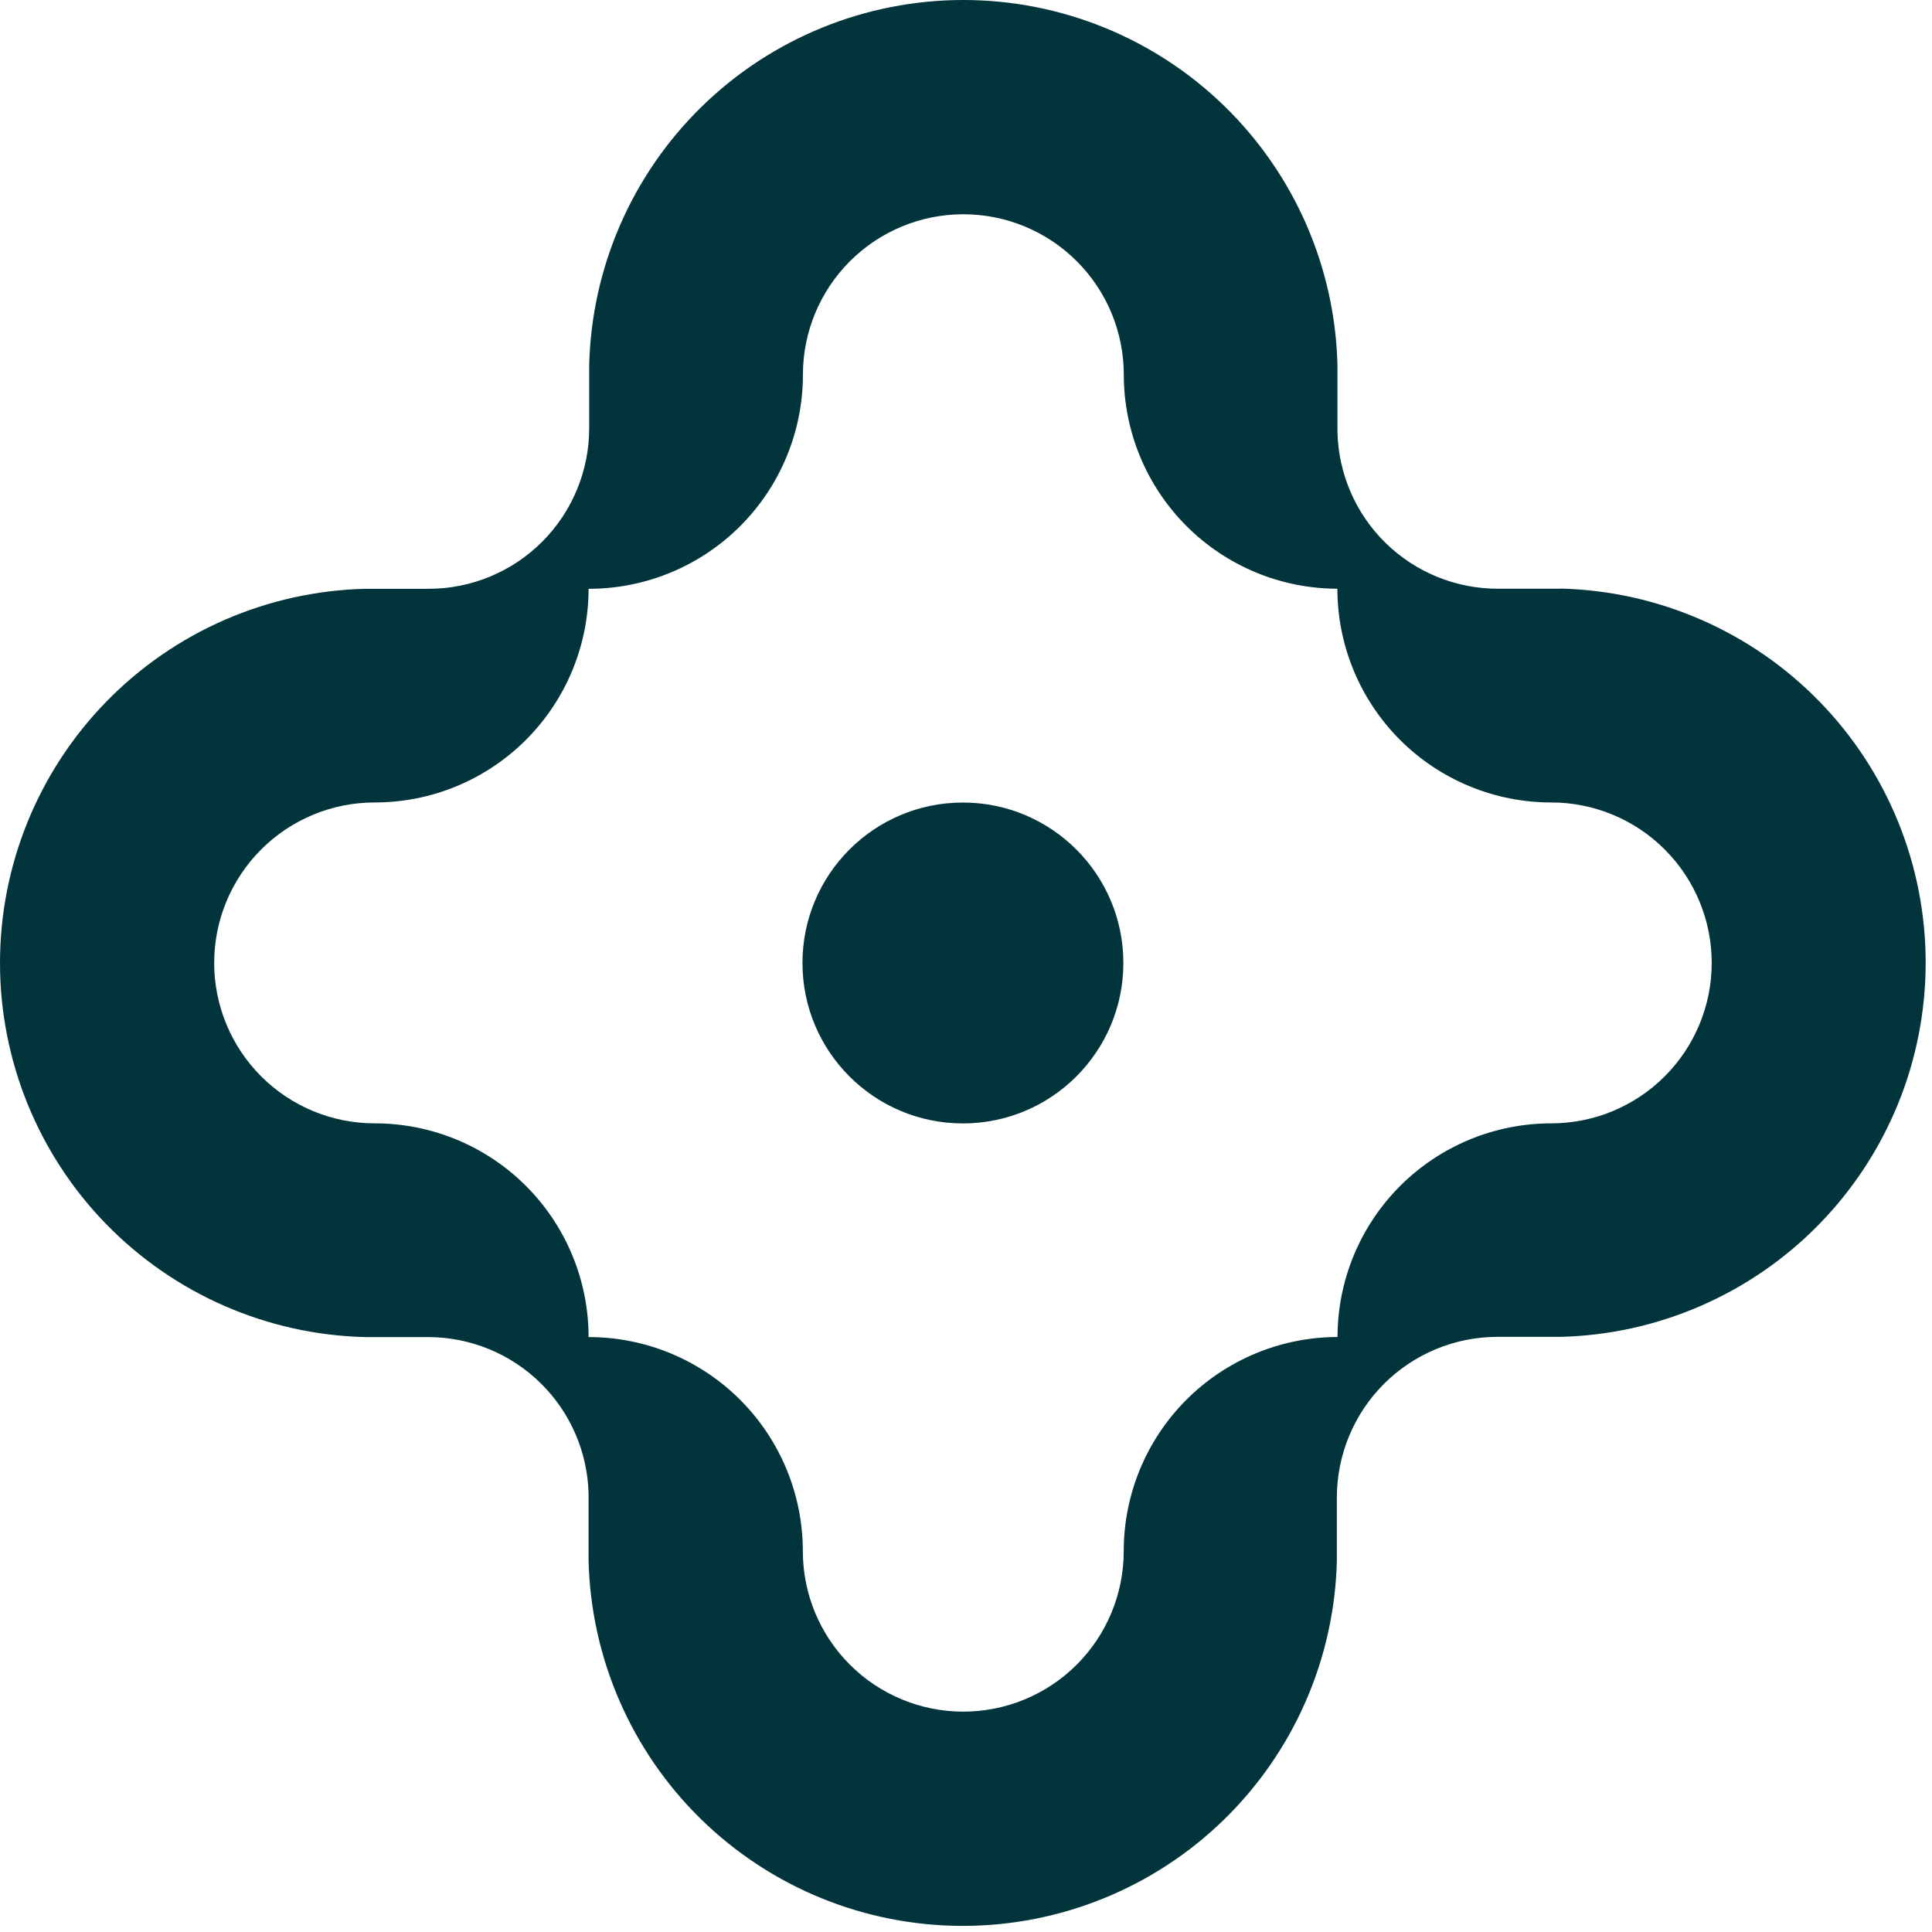 <?xml version="1.0" encoding="UTF-8"?> <svg xmlns="http://www.w3.org/2000/svg" width="256" height="256" viewBox="0 0 256 256" fill="none"><path d="M206.841 78.01H198.45C192.902 78.007 187.575 75.833 183.608 71.954C179.641 68.074 177.348 62.797 177.22 57.25V48.37C176.902 35.433 171.54 23.133 162.277 14.096C153.015 5.059 140.586 0 127.646 0C114.705 0 102.276 5.059 93.014 14.096C83.751 23.133 78.389 35.433 78.071 48.37V56.74C78.071 62.381 75.831 67.79 71.845 71.781C67.858 75.771 62.451 78.015 56.81 78.02H48.37C35.433 78.339 23.134 83.701 14.096 92.964C5.059 102.226 0 114.654 0 127.595C0 140.536 5.059 152.965 14.096 162.227C23.134 171.489 35.433 176.852 48.37 177.17H56.81C62.352 177.195 67.664 179.38 71.619 183.26C75.575 187.141 77.86 192.411 77.99 197.95V206.82C78.309 219.757 83.671 232.057 92.934 241.095C102.196 250.132 114.625 255.191 127.565 255.191C140.506 255.191 152.935 250.132 162.197 241.095C171.459 232.057 176.822 219.757 177.14 206.82V198.44C177.138 192.797 179.376 187.384 183.362 183.39C187.349 179.396 192.757 177.148 198.4 177.14H206.791C219.727 176.822 232.028 171.459 241.065 162.197C250.102 152.935 255.161 140.506 255.161 127.565C255.161 114.624 250.102 102.196 241.065 92.934C232.028 83.671 219.727 78.309 206.791 77.99L206.841 78.01ZM205.571 148.85C201.851 148.848 198.167 149.578 194.729 150.999C191.291 152.421 188.168 154.506 185.536 157.134C182.904 159.763 180.816 162.885 179.391 166.321C177.966 169.757 177.232 173.44 177.23 177.16C169.711 177.171 162.504 180.166 157.192 185.487C151.88 190.809 148.898 198.021 148.9 205.54C148.9 211.179 146.661 216.586 142.674 220.573C138.687 224.56 133.279 226.8 127.64 226.8C122.002 226.8 116.594 224.56 112.607 220.573C108.62 216.586 106.38 211.179 106.38 205.54C106.38 198.028 103.401 190.823 98.096 185.504C92.791 180.186 85.593 177.189 78.081 177.17H77.99C77.99 173.449 77.257 169.764 75.832 166.326C74.407 162.888 72.318 159.765 69.685 157.134C67.052 154.504 63.927 152.419 60.487 150.997C57.048 149.576 53.362 148.846 49.64 148.85C44.002 148.85 38.594 146.611 34.607 142.623C30.62 138.636 28.38 133.229 28.38 127.59C28.38 121.952 30.62 116.544 34.607 112.557C38.594 108.57 44.002 106.33 49.64 106.33C53.361 106.333 57.045 105.603 60.483 104.182C63.922 102.76 67.046 100.676 69.679 98.047C72.311 95.418 74.4 92.296 75.826 88.86C77.253 85.424 77.988 81.741 77.99 78.02H78.061C85.578 78.01 92.784 75.016 98.095 69.697C103.407 64.378 106.39 57.168 106.39 49.65C106.39 44.012 108.63 38.604 112.617 34.617C116.604 30.63 122.012 28.39 127.65 28.39C133.289 28.39 138.697 30.63 142.684 34.617C146.671 38.604 148.91 44.012 148.91 49.65C148.91 57.161 151.89 64.366 157.196 69.683C162.501 75 169.699 77.995 177.21 78.01C177.212 81.731 177.946 85.414 179.371 88.851C180.796 92.288 182.884 95.41 185.515 98.04C188.147 100.67 191.271 102.755 194.708 104.178C198.146 105.6 201.83 106.332 205.551 106.33C211.189 106.33 216.596 108.57 220.583 112.557C224.571 116.544 226.811 121.952 226.811 127.59C226.811 133.229 224.571 138.636 220.583 142.623C216.596 146.611 211.189 148.85 205.551 148.85H205.571Z" fill="#01343B"></path><path d="M127.591 148.86C139.332 148.86 148.851 139.342 148.851 127.6C148.851 115.859 139.332 106.34 127.591 106.34C115.849 106.34 106.331 115.859 106.331 127.6C106.331 139.342 115.849 148.86 127.591 148.86Z" fill="#01343B"></path></svg> 